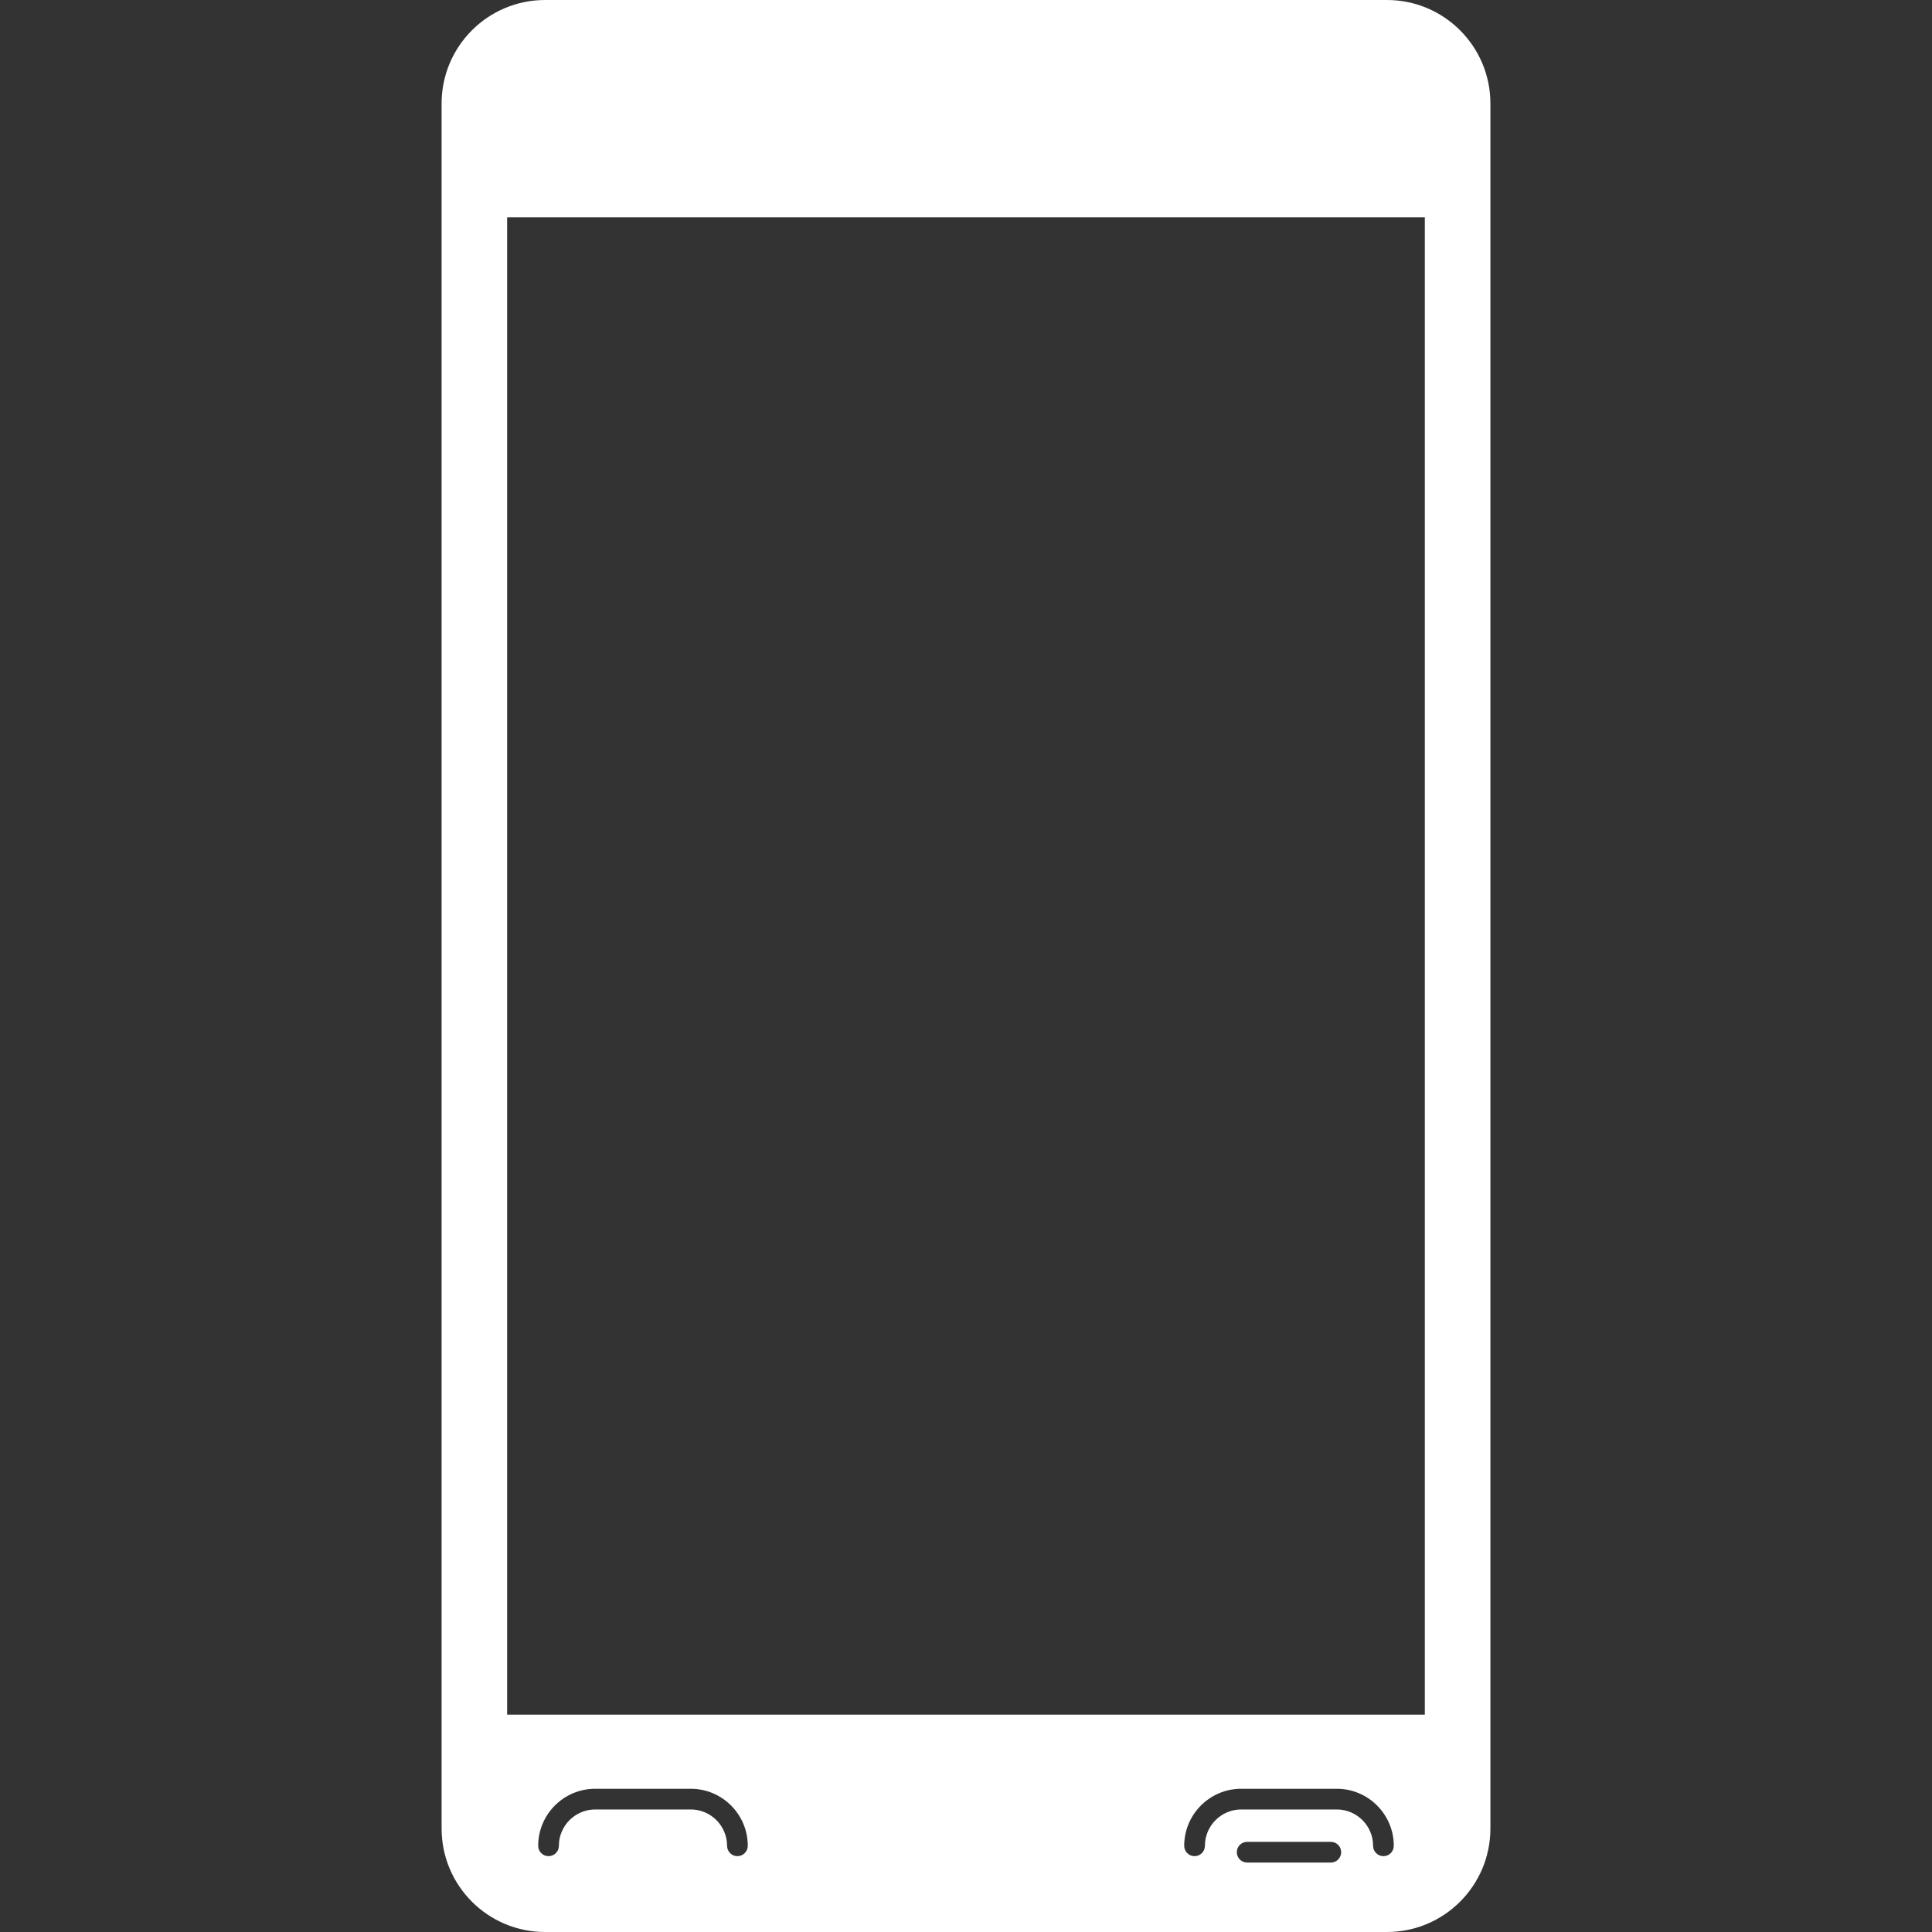 <?xml version="1.0"?>
<svg xmlns="http://www.w3.org/2000/svg" xmlns:xlink="http://www.w3.org/1999/xlink" xmlns:svgjs="http://svgjs.com/svgjs" version="1.1" width="512" height="512" x="0" y="0" viewBox="0 0 571.203 571.203" style="enable-background:new 0 0 512 512" xml:space="preserve" class=""><rect x="0" y="0" width="571.203" height="571.203" fill="#333333" stroke="none"/><g>
<g xmlns="http://www.w3.org/2000/svg">
	<g>
		<path d="M161.161,571.203h248.882c16.897,0,30.6-13.701,30.6-30.6V30.6c0-16.897-13.702-30.6-30.6-30.6H161.161    c-16.897,0-30.6,13.703-30.6,30.6v509.998C130.561,557.502,144.257,571.203,161.161,571.203z M218.021,548.781    c-1.689,0-3.06-1.371-3.06-3.061c0-5.924-4.822-10.746-10.747-10.746h-28.231c-5.924,0-10.747,4.822-10.747,10.746    c0,1.689-1.371,3.061-3.06,3.061c-1.689,0-3.06-1.371-3.06-3.061c0-9.303,7.564-16.867,16.867-16.867h28.231    c9.302,0,16.867,7.564,16.867,16.867C221.082,547.41,219.717,548.781,218.021,548.781z M393.464,550.672h-24.737    c-1.689,0-3.06-1.371-3.06-3.061s1.37-3.061,3.06-3.061h24.737c1.688,0,3.06,1.371,3.06,3.061S395.152,550.672,393.464,550.672z     M409.021,548.781c-1.689,0-3.06-1.371-3.06-3.061c0-5.924-4.823-10.746-10.747-10.746h-28.231    c-5.924,0-10.747,4.822-10.747,10.746c0,1.689-1.37,3.061-3.06,3.061s-3.061-1.371-3.061-3.061    c0-9.303,7.564-16.867,16.867-16.867h28.231c9.303,0,16.867,7.564,16.867,16.867C412.081,547.41,410.71,548.781,409.021,548.781z     M149.937,64.26h271.318v442.677H149.937V64.26z" fill="#ffffff" data-original="#000000" style="" class=""/>
	</g>
</g>
<g xmlns="http://www.w3.org/2000/svg">
</g>
<g xmlns="http://www.w3.org/2000/svg">
</g>
<g xmlns="http://www.w3.org/2000/svg">
</g>
<g xmlns="http://www.w3.org/2000/svg">
</g>
<g xmlns="http://www.w3.org/2000/svg">
</g>
<g xmlns="http://www.w3.org/2000/svg">
</g>
<g xmlns="http://www.w3.org/2000/svg">
</g>
<g xmlns="http://www.w3.org/2000/svg">
</g>
<g xmlns="http://www.w3.org/2000/svg">
</g>
<g xmlns="http://www.w3.org/2000/svg">
</g>
<g xmlns="http://www.w3.org/2000/svg">
</g>
<g xmlns="http://www.w3.org/2000/svg">
</g>
<g xmlns="http://www.w3.org/2000/svg">
</g>
<g xmlns="http://www.w3.org/2000/svg">
</g>
<g xmlns="http://www.w3.org/2000/svg">
</g>
</g></svg>
